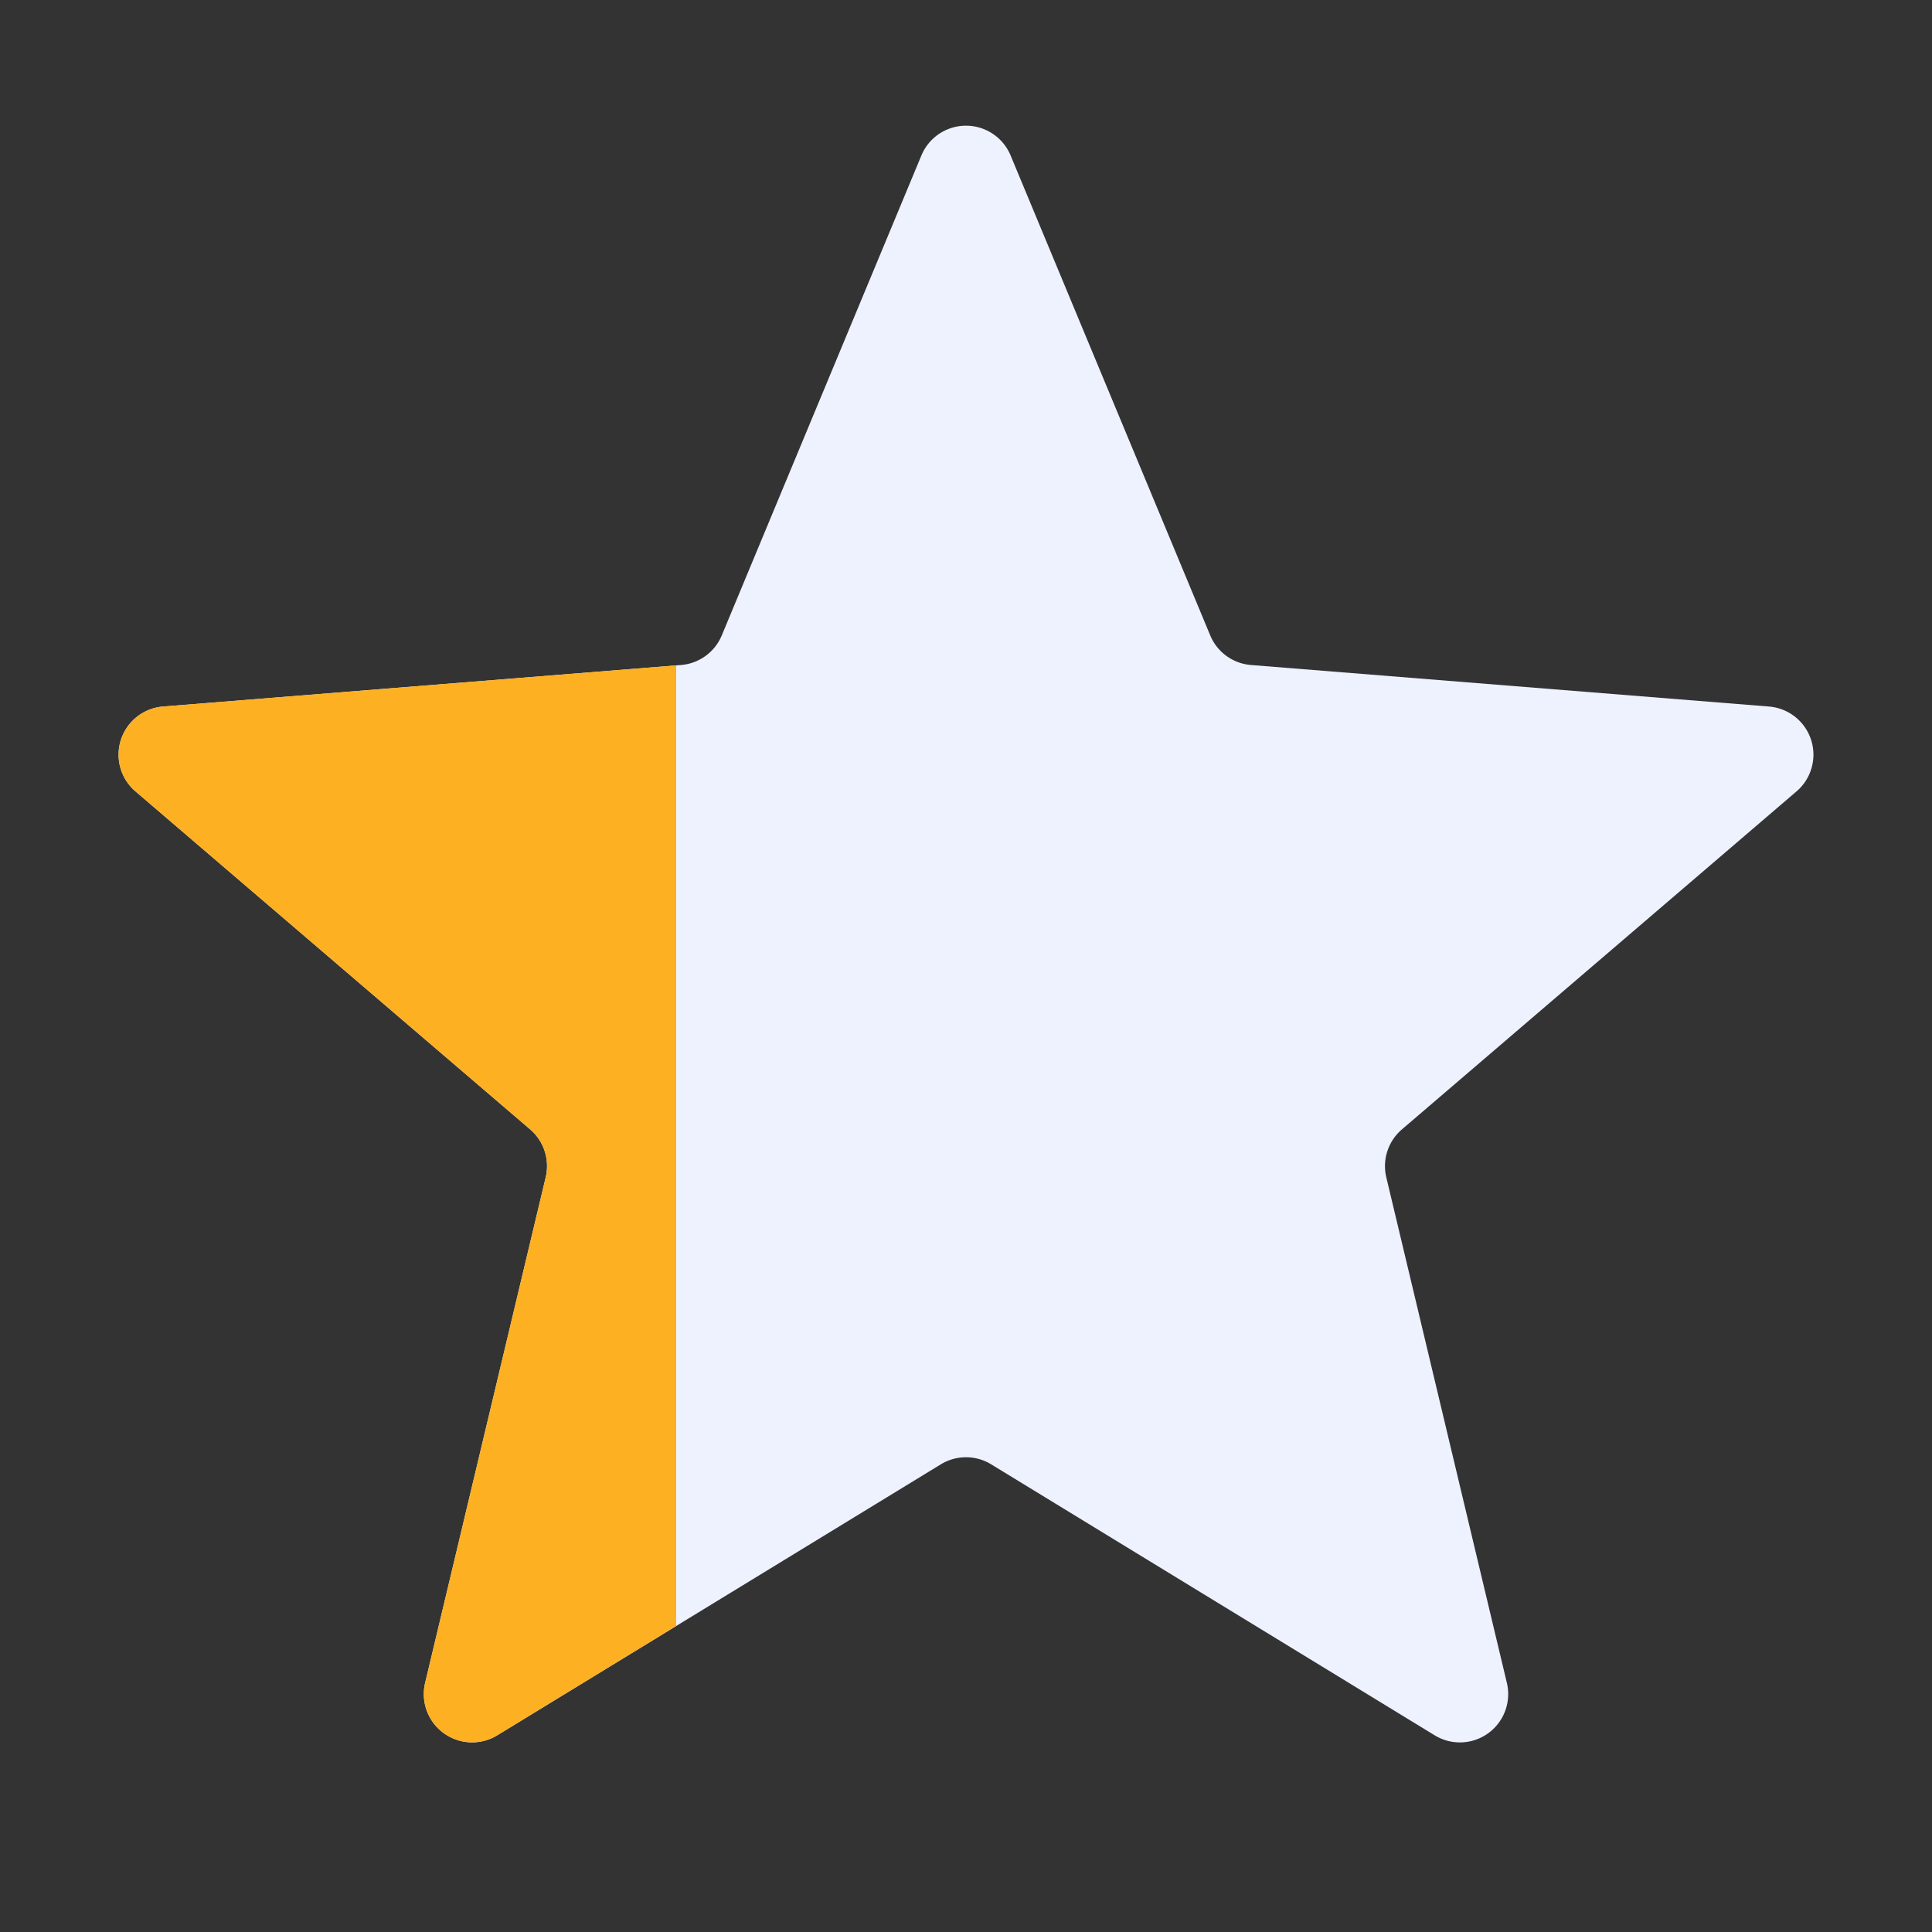 <svg width="20" height="20" fill="none" xmlns="http://www.w3.org/2000/svg"><rect width="100%" height="100%" fill="#333333" stroke="none"/><g clip-path="url(#clip0_20_1293)"><path d="M9.538 1.61a.5.5 0 01.924 0l2.066 4.967a.5.5 0 00.421.307l5.363.43a.5.5 0 01.286.878l-4.086 3.5a.5.5 0 00-.161.496l1.248 5.233a.5.5 0 01-.747.543l-4.591-2.805a.5.5 0 00-.522 0l-4.59 2.804a.5.5 0 01-.748-.542l1.248-5.233a.5.5 0 00-.16-.496l-4.087-3.5a.5.5 0 01.286-.878l5.363-.43a.5.5 0 00.421-.307L9.538 1.61z" fill="#EEF2FF"/><g clip-path="url(#clip1_20_1293)"><path d="M9.538 1.61a.5.5 0 01.924 0l2.066 4.967a.5.5 0 00.421.307l5.363.43a.5.5 0 01.286.878l-4.086 3.5a.5.5 0 00-.161.496l1.248 5.233a.5.5 0 01-.747.543l-4.591-2.805a.5.5 0 00-.522 0l-4.59 2.804a.5.5 0 01-.748-.542l1.248-5.233a.5.5 0 00-.16-.496l-4.087-3.5a.5.5 0 01.286-.878l5.363-.43a.5.5 0 00.421-.307L9.538 1.61z" fill="#FDB022"/></g></g><defs><clipPath id="clip0_20_1293"><path fill="#fff" d="M0 0h20v20H0z"/></clipPath><clipPath id="clip1_20_1293"><path fill="#fff" d="M0 0h7v20H0z"/></clipPath></defs></svg>